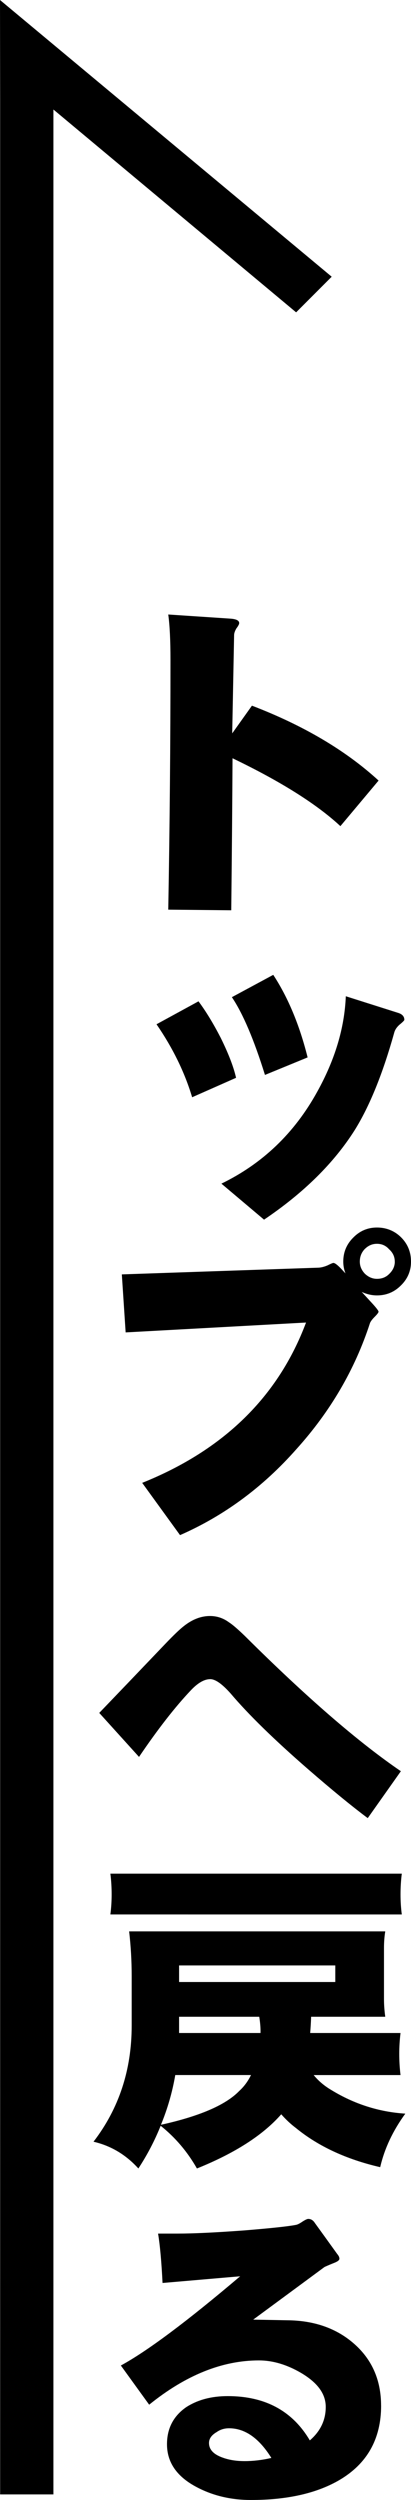 <svg xmlns="http://www.w3.org/2000/svg" id="_&#x30EC;&#x30A4;&#x30E4;&#x30FC;_2" viewBox="0 0 138.89 843.28"><g id="_&#x30EC;&#x30A4;&#x30E4;&#x30FC;_1-2"><polygon points=".05 33.04 .05 841.4 18.05 841.4 18.05 36.94 100.07 105.36 112.09 93.34 0 0 .05 33.04"></polygon><path d="M127.93,263.3l-12.9,15.37c-8.03-7.45-20.18-15.09-36.45-22.9-.07,13.69-.21,30.78-.43,51.28l-21.29-.21c.5-28.17.75-56.26.75-84.29,0-6.52-.25-11.61-.75-15.27l21.07,1.4c1.94.14,2.9.65,2.9,1.5,0,.36-.32.97-.97,1.83-.5.86-.75,1.61-.75,2.26l-.64,33.11,6.67-9.35c17.42,6.67,31.68,15.09,42.79,25.26Z"></path><path d="M79.77,363.56l-14.84,6.56c-2.51-8.39-6.52-16.59-12.04-24.62l14.19-7.74c2.51,3.37,5.02,7.49,7.53,12.36,2.65,5.38,4.37,9.86,5.16,13.44ZM136.64,344c0,.21-.57.79-1.72,1.72-.93.86-1.5,1.76-1.72,2.69-3.87,13.83-8.32,24.76-13.33,32.79-7.03,11.11-17.24,21.18-30.64,30.21l-14.41-12.15c13.9-6.74,24.69-17.06,32.36-30.96,6.02-10.82,9.25-21.57,9.68-32.25l17.63,5.59c1.43.43,2.15,1.22,2.15,2.37ZM103.95,356.68l-14.41,5.91c-3.73-11.97-7.46-20.71-11.18-26.23l13.98-7.53c5.02,7.67,8.89,16.95,11.61,27.84Z"></path><path d="M138.89,425.57c0,3.15-1.15,5.84-3.44,8.06-2.22,2.22-4.91,3.33-8.06,3.33-1.72,0-3.44-.39-5.16-1.18l3.76,4.09c1.29,1.43,1.93,2.29,1.93,2.58s-.43.86-1.29,1.72c-.86.86-1.4,1.58-1.61,2.15-5.09,15.63-13.37,29.78-24.83,42.47-11.33,12.83-24.44,22.5-39.35,29.03l-12.79-17.63c27.52-11.04,45.98-29.06,55.37-54.08l-60.96,3.33-1.29-19.57,66.23-2.26c.93,0,2-.25,3.22-.75,1.15-.57,1.83-.86,2.04-.86.5,0,1.4.68,2.69,2.04l1.4,1.5c-.5-1.29-.75-2.62-.75-3.98,0-3.15,1.11-5.84,3.33-8.06,2.22-2.29,4.91-3.44,8.06-3.44s5.95,1.11,8.17,3.33c2.22,2.22,3.33,4.95,3.33,8.17ZM133.41,425.57c0-1.65-.65-3.05-1.94-4.19-1.08-1.22-2.44-1.83-4.08-1.83s-2.97.61-4.19,1.83c-1.07,1.15-1.61,2.54-1.61,4.19,0,1.5.57,2.87,1.72,4.08,1.22,1.15,2.58,1.72,4.09,1.72,1.65,0,3.01-.54,4.08-1.61,1.29-1.22,1.94-2.62,1.94-4.19Z"></path><path d="M135.45,597.48l-11.18,15.8c-5.38-4.01-12.08-9.5-20.1-16.45-11.47-9.96-20.21-18.49-26.23-25.59-2.87-3.22-5.16-4.84-6.88-4.84-2.01,0-4.19,1.25-6.56,3.76-5.31,5.59-11.15,13.08-17.52,22.47l-13.44-14.84c5.59-5.81,13.01-13.55,22.25-23.22,2.94-3.08,5.12-5.16,6.56-6.24,2.79-2.15,5.66-3.23,8.6-3.23,2.37,0,4.52.72,6.45,2.15,1.15.72,2.94,2.26,5.38,4.62,20.71,20.57,38.27,35.76,52.68,45.58Z"></path><path d="M130.19,651.47c-.29,1.79-.43,3.66-.43,5.59v17.2c0,1.93.14,3.94.43,6.02h-25.05c-.07,1.93-.18,3.76-.32,5.48h30.53c-.29,2.37-.43,4.7-.43,6.99,0,2.44.14,4.84.43,7.2h-29.35c1.58,1.93,3.51,3.58,5.81,4.95,7.81,4.8,16.2,7.49,25.16,8.06-4.23,5.81-7.06,11.83-8.49,18.06-11.47-2.65-20.96-7.06-28.49-13.22-1.72-1.29-3.37-2.83-4.95-4.62-6.16,7.02-15.66,13.12-28.49,18.28-3.22-5.66-7.31-10.46-12.26-14.41-2.01,5.02-4.52,9.82-7.53,14.41-4.23-4.66-9.28-7.67-15.16-9.03,8.6-11.18,12.9-24.22,12.9-39.13v-16.77c0-5.09-.29-10.11-.86-15.05h86.54ZM37.3,632.01h98.48c-.29,2.29-.43,4.62-.43,6.99s.14,4.55.43,6.77H37.3c.29-2.22.43-4.48.43-6.77s-.14-4.69-.43-6.99ZM54.39,716.72c13.04-2.87,21.86-6.67,26.45-11.4,1.65-1.5,2.97-3.3,3.98-5.38h-25.59c-1,5.81-2.62,11.4-4.84,16.77ZM93.2,662.97h-32.68v5.59h52.79v-5.59h-20.1ZM88.04,685.76v-.75c0-1.29-.14-2.87-.43-4.73h-27.09v5.48h27.52Z"></path><path d="M128.79,811.45c0,11.25-4.73,19.64-14.19,25.16-7.67,4.44-17.6,6.67-29.78,6.67-6.74,0-12.83-1.43-18.28-4.3-6.74-3.51-10.11-8.35-10.11-14.51,0-5.3,2.15-9.46,6.45-12.47,3.87-2.51,8.56-3.76,14.08-3.76,12.61,0,21.86,4.98,27.74,14.94,3.58-3.08,5.38-6.84,5.38-11.29s-2.8-8.21-8.39-11.5c-4.8-2.79-9.53-4.19-14.19-4.19-12.4,0-24.76,4.98-37.09,14.94l-9.57-13.22c8.96-4.87,22.4-14.91,40.32-30.1l-26.23,2.26c-.36-7.17-.86-12.72-1.51-16.66h6.56c5.38,0,12.94-.36,22.68-1.08,8.82-.72,14.55-1.33,17.2-1.83.57-.07,1.33-.43,2.26-1.07,1-.65,1.68-.97,2.04-.97.93,0,1.68.47,2.26,1.4,1.72,2.37,4.23,5.84,7.53,10.43.5.58.75,1.11.75,1.61s-.68,1-2.04,1.5c-1.58.64-2.58,1.08-3.01,1.29-4.37,3.23-12.4,9.14-24.08,17.74-.43,0,3.4.07,11.5.22,8.96.07,16.38,2.62,22.25,7.63,6.31,5.38,9.46,12.44,9.46,21.18ZM91.7,829.09c-4.16-6.67-8.92-10-14.3-10-1.58,0-2.97.43-4.19,1.29-1.72,1-2.58,2.22-2.58,3.66,0,2.22,1.54,3.87,4.62,4.95,2.15.79,4.62,1.18,7.42,1.18,2.94,0,5.95-.36,9.03-1.07Z"></path></g></svg>